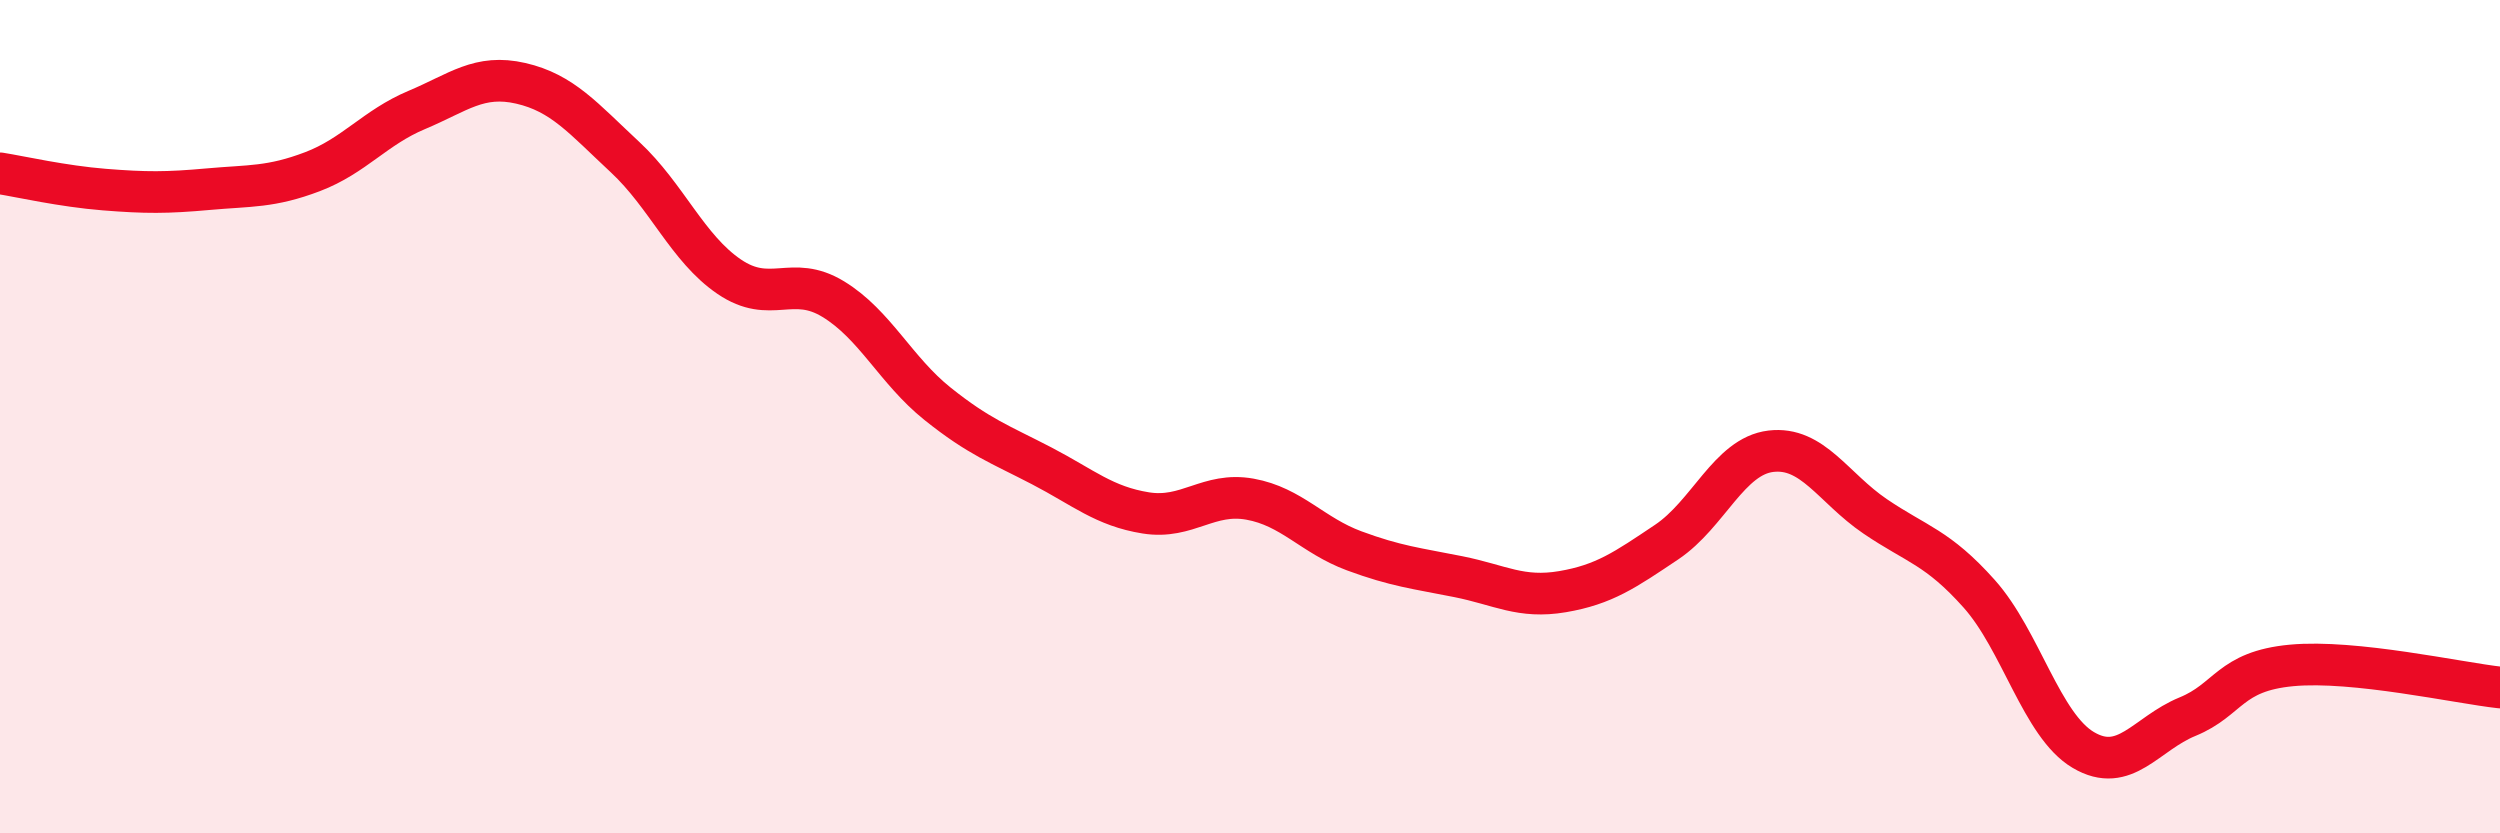 
    <svg width="60" height="20" viewBox="0 0 60 20" xmlns="http://www.w3.org/2000/svg">
      <path
        d="M 0,4.16 C 0.5,4.24 1.5,4.47 2.5,4.55 C 3.5,4.63 4,4.63 5,4.54 C 6,4.45 6.5,4.5 7.5,4.12 C 8.5,3.74 9,3.06 10,2.64 C 11,2.22 11.5,1.77 12.5,2 C 13.5,2.23 14,2.84 15,3.77 C 16,4.7 16.5,5.96 17.5,6.64 C 18.5,7.32 19,6.57 20,7.18 C 21,7.79 21.5,8.89 22.5,9.69 C 23.5,10.49 24,10.66 25,11.18 C 26,11.7 26.5,12.15 27.5,12.31 C 28.5,12.47 29,11.8 30,11.98 C 31,12.16 31.5,12.85 32.5,13.22 C 33.5,13.59 34,13.64 35,13.84 C 36,14.04 36.5,14.37 37.5,14.2 C 38.5,14.03 39,13.68 40,13.01 C 41,12.34 41.5,10.95 42.5,10.83 C 43.5,10.71 44,11.71 45,12.39 C 46,13.07 46.5,13.13 47.5,14.25 C 48.5,15.37 49,17.41 50,18 C 51,18.59 51.5,17.61 52.5,17.2 C 53.5,16.79 53.5,16.11 55,15.97 C 56.5,15.83 59,16.39 60,16.5L60 20L0 20Z"
        fill="#EB0A25"
        opacity="0.1"
        stroke-linecap="round"
        stroke-linejoin="round"
      />
      <path
        d="M 0,4.16 C 0.5,4.24 1.5,4.47 2.5,4.55 C 3.5,4.63 4,4.63 5,4.54 C 6,4.45 6.5,4.5 7.5,4.12 C 8.5,3.74 9,3.06 10,2.64 C 11,2.22 11.5,1.77 12.5,2 C 13.5,2.23 14,2.84 15,3.77 C 16,4.7 16.5,5.96 17.5,6.64 C 18.5,7.32 19,6.57 20,7.18 C 21,7.79 21.5,8.89 22.5,9.69 C 23.5,10.49 24,10.66 25,11.18 C 26,11.7 26.5,12.15 27.5,12.31 C 28.5,12.47 29,11.8 30,11.98 C 31,12.16 31.5,12.85 32.5,13.22 C 33.5,13.59 34,13.64 35,13.84 C 36,14.04 36.5,14.37 37.5,14.2 C 38.5,14.03 39,13.68 40,13.01 C 41,12.34 41.5,10.95 42.5,10.83 C 43.5,10.71 44,11.71 45,12.39 C 46,13.07 46.5,13.13 47.5,14.25 C 48.5,15.37 49,17.41 50,18 C 51,18.59 51.5,17.61 52.5,17.2 C 53.5,16.79 53.5,16.11 55,15.97 C 56.5,15.83 59,16.39 60,16.5"
        stroke="#EB0A25"
        stroke-width="1"
        fill="none"
        stroke-linecap="round"
        stroke-linejoin="round"
      />
    </svg>
  
